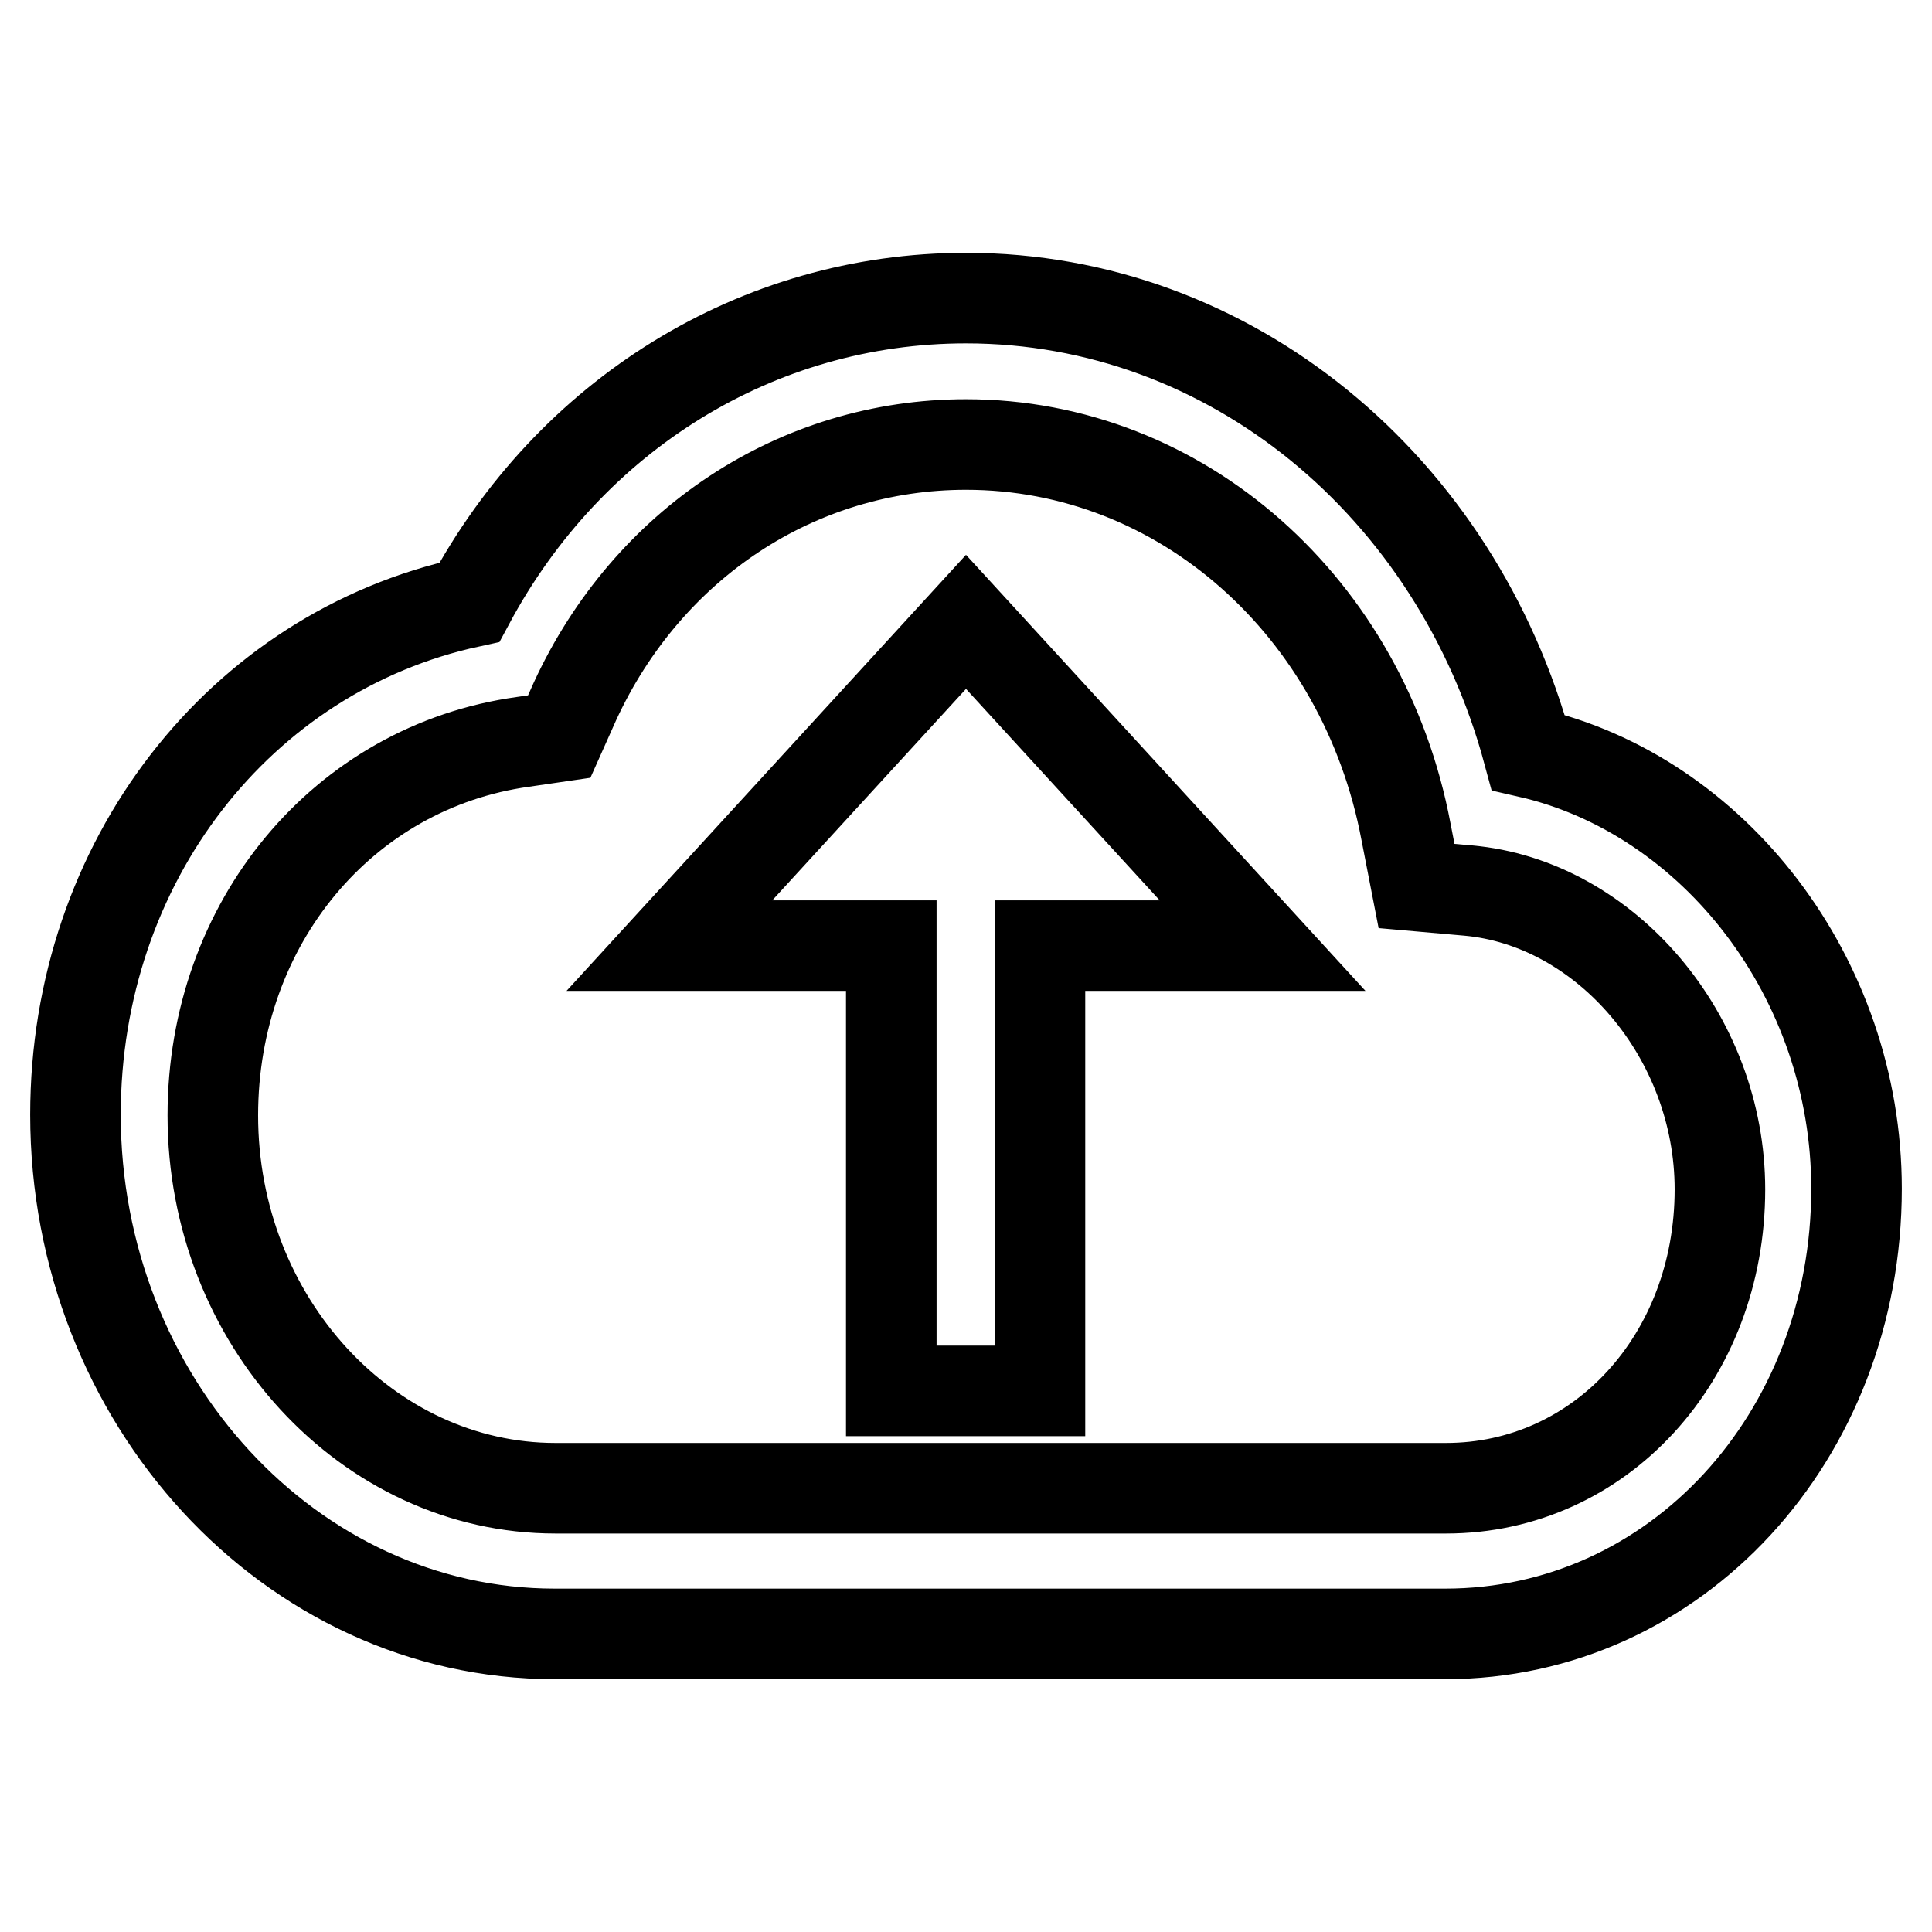 <?xml version="1.0" encoding="utf-8"?>
<!-- Svg Vector Icons : http://www.onlinewebfonts.com/icon -->
<!DOCTYPE svg PUBLIC "-//W3C//DTD SVG 1.1//EN" "http://www.w3.org/Graphics/SVG/1.1/DTD/svg11.dtd">
<svg version="1.1" xmlns="http://www.w3.org/2000/svg" xmlns:xlink="http://www.w3.org/1999/xlink" x="0px" y="0px" viewBox="0 0 256 256" enable-background="new 0 0 256 256" xml:space="preserve">
<g> <path stroke-width="12" fill-opacity="0" stroke="#000000"  d="M137.8,125.3v59h-19.7v-59H88.7L128,82.4l39.3,42.9L137.8,125.3L137.8,125.3z M246,157.5 c0,32.9-24,59-54.5,59h-118c-35,0-63.5-31-63.5-68.8c0-33.5,21.8-61.3,52.2-67.9C75.5,55,100.3,39.5,128,39.5 c35.1,0,65,25,74.5,60.2C227.1,105.3,246,129.6,246,157.5z M186.3,110.2c-5.6-29.7-29.7-51.3-58.3-51.3c-22.4,0-42.2,13.2-51.8,34 l-2.1,4.7l-4.8,0.7c-23.8,3.3-41.1,24-41.1,49.5c0,27.2,20.5,49.4,45.4,49.4h118c20.4,0,36.3-17.3,36.3-39.6 c0-20.3-15.2-38-33.4-39.6l-6.8-0.6L186.3,110.2L186.3,110.2z"/></g>
</svg>